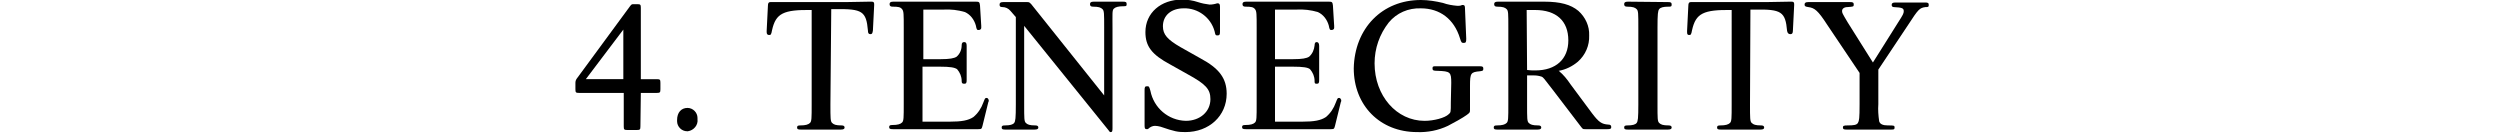 <?xml version="1.0" encoding="utf-8"?>
<!-- Generator: Adobe Illustrator 23.0.4, SVG Export Plug-In . SVG Version: 6.00 Build 0)  -->
<svg version="1.1" id="レイヤー_1" xmlns="http://www.w3.org/2000/svg" xmlns:xlink="http://www.w3.org/1999/xlink" x="0px"
	 y="0px" viewBox="0 0 600 33.5" style="enable-background:new 0 0 600 33.5;" xml:space="preserve">
<title>keywords_4_tit</title>
<g>
	<g id="tx">
		<path d="M153.7,30.3c0,0.8-0.1,0.9-0.9,0.9h-2.2c-0.8,0-0.9-0.1-0.9-0.9v-8h-10.7c-0.8,0-0.9-0.1-0.9-0.9v-1.5
			c0-0.4,0.1-0.7,0.3-1l12.8-17.4c0.4-0.5,0.4-0.5,1-0.5h0.7c0.8,0,0.9,0.1,0.9,0.9V19h3.8c0.8,0,0.9,0.1,0.9,0.9v1.5
			c0,0.8-0.1,0.9-0.9,0.9h-3.8L153.7,30.3z M149.6,7.1l-9,11.9h9V7.1z"/>
		<path d="M167.4,28.6c0.2,1.4-0.9,2.7-2.3,2.9c-0.1,0-0.1,0-0.2,0c-1.3,0-2.4-1.1-2.4-2.4c0-0.1,0-0.2,0-0.3c0-1.8,1-2.9,2.5-2.9
			c1.3,0,2.4,1.1,2.4,2.4C167.4,28.5,167.4,28.6,167.4,28.6z"/>
		<path d="M199.3,25c0,3.4,0,4.1,0.4,4.5s0.9,0.6,2.3,0.6c0.5,0,0.7,0.2,0.7,0.5s-0.2,0.5-0.9,0.5h-9.6c-0.7,0-0.9-0.1-0.9-0.5
			s0.2-0.5,0.8-0.5c1.2,0,1.9-0.2,2.3-0.6s0.4-1.1,0.4-4.5V2.4c-6.8-0.1-8.6,0.8-9.5,4.8c-0.2,1.1-0.3,1.2-0.7,1.2s-0.6-0.2-0.6-0.7
			V7.4l0.3-6c0-0.7,0.2-0.9,0.6-0.9c0.3,0,0.5,0,0.8,0h3.9h3.8h9.6l5.6-0.1c0.2,0,0.4,0,0.6,0c0.5,0,0.6,0.2,0.6,0.6v0.3l-0.3,6
			c-0.1,0.7-0.2,0.9-0.6,0.9s-0.6-0.2-0.6-0.9c-0.4-4.6-1.4-5.2-7.7-5.1h-1.1L199.3,25z"/>
		<path d="M221.4,14.2h4.4c2.1,0,3.2-0.2,3.8-0.6c0.8-0.7,1.2-1.7,1.2-2.7c0-0.6,0.2-0.8,0.6-0.8s0.6,0.2,0.6,0.9v8.2
			c0,0.7-0.1,0.9-0.6,0.9s-0.6-0.2-0.6-0.7c0-1-0.4-2-1.1-2.8c-0.6-0.4-1.6-0.6-4.2-0.6h-4.1v13.2h6.5c2.9,0,4.5-0.3,5.7-1.1
			c1.1-0.9,1.9-2.1,2.4-3.5c0.4-1,0.4-1.1,0.8-1.1c0.3,0,0.4,0.3,0.5,0.5c0,0.2,0,0.4-0.1,0.5l-1.4,5.7c-0.2,0.7-0.2,0.8-1,0.8
			h-20.5c-0.7,0-0.9-0.1-0.9-0.5s0.2-0.5,0.8-0.5c1.2,0,1.9-0.2,2.3-0.6s0.4-1.1,0.4-4.5V6.8c0-3.5,0-4.1-0.4-4.6s-0.9-0.6-2.3-0.6
			c-0.5,0-0.7-0.2-0.7-0.6s0.2-0.6,0.9-0.6h19.8c0.8,0,0.9,0.1,1,0.9l0.3,4.9v0.5c0,0.3-0.3,0.5-0.6,0.5c0,0,0,0,0,0
			c-0.4,0-0.5,0-0.7-1.1c-0.4-1.4-1.3-2.6-2.6-3.2c-1.7-0.5-3.4-0.7-5.2-0.6h-4.8V14.2z"/>
		<path d="M245.8,25c0,3.5,0,4.1,0.4,4.5s0.9,0.6,2.3,0.6c0.5,0,0.7,0.2,0.7,0.5s-0.2,0.5-0.9,0.5h-7c-0.7,0-0.9-0.1-0.9-0.5
			s0.2-0.5,0.8-0.5c1.2,0,1.9-0.2,2.2-0.6s0.4-1.1,0.4-4.5V4.1l-1.3-1.5c-0.5-0.6-1.2-0.9-1.9-0.9c-0.6,0-0.7-0.2-0.7-0.6
			s0.2-0.6,0.9-0.6h5.6c0.6,0,0.6,0,1.1,0.5l17.5,21.9V6.7c0-3.5,0-4.1-0.4-4.5s-0.9-0.6-2.3-0.6c-0.5,0-0.7-0.2-0.7-0.6
			s0.2-0.6,0.9-0.6h7c0.7,0,0.9,0.1,0.9,0.6s-0.2,0.5-0.8,0.5c-1.2,0-1.9,0.2-2.3,0.6S267,3.3,267,6.7v24.1c0,0.7-0.1,0.9-0.4,0.9
			s-0.2,0-0.6-0.5l-20.2-25L245.8,25z"/>
		<path d="M288.1,14c4.5,2.4,6.3,4.8,6.3,8.5c0,5.3-4.2,9.2-9.9,9.2c-1.8,0-2.5-0.1-6-1.3c-0.4-0.1-0.9-0.2-1.3-0.2
			c-0.6,0-1.2,0.3-1.6,0.7c-0.1,0.1-0.2,0.1-0.4,0.1c-0.4,0-0.5-0.2-0.5-0.9v-8.5c0-0.7,0.1-0.9,0.6-0.9s0.5,0.1,0.8,1.1
			c0.8,4.1,4.3,7.1,8.5,7.2c3.4,0,5.9-2.2,5.9-5.2c0-2.4-1.1-3.6-5.5-6l-4.1-2.3c-4.5-2.4-6-4.4-6-7.8c0-4.6,3.7-7.8,8.8-7.8
			c1.3,0,2.6,0.2,3.8,0.6c0.9,0.3,1.9,0.5,2.8,0.6c0.6,0,1.2-0.1,1.8-0.3c0.1,0,0.1,0,0.2,0c0.4,0,0.5,0.3,0.5,0.9v5.9
			c0,0.7-0.1,0.9-0.6,0.9s-0.5-0.1-0.7-1c-0.9-3.3-4-5.6-7.4-5.5c-3,0-5,1.7-5,4.3c0,2,1.1,3.2,4.2,5L288.1,14z"/>
		<path d="M306,14.2h4.4c2.1,0,3.2-0.2,3.8-0.6c0.8-0.7,1.2-1.7,1.3-2.7c0-0.6,0.2-0.8,0.5-0.8s0.6,0.2,0.6,0.9v8.2
			c0,0.7-0.1,0.9-0.6,0.9s-0.5-0.2-0.5-0.7c0-1-0.4-2-1.1-2.8c-0.5-0.4-1.6-0.6-4.2-0.6H306v13.2h6.5c2.9,0,4.5-0.3,5.7-1.1
			c1.1-0.9,1.9-2.1,2.4-3.5c0.4-1,0.4-1.1,0.8-1.1c0.3,0,0.4,0.3,0.5,0.5c0,0.2,0,0.4-0.1,0.5l-1.4,5.7c-0.2,0.7-0.2,0.8-1,0.8
			h-20.4c-0.7,0-0.9-0.1-0.9-0.5s0.2-0.5,0.8-0.5c1.2,0,1.9-0.2,2.3-0.6s0.4-1.1,0.4-4.5V6.8c0-3.5,0-4.1-0.4-4.6s-0.9-0.6-2.3-0.6
			c-0.5,0-0.7-0.2-0.7-0.6s0.2-0.6,0.9-0.6h19.8c0.8,0,0.9,0.1,1,0.9l0.3,4.9v0.5c0,0.3-0.3,0.5-0.6,0.5c0,0,0,0,0,0
			c-0.4,0-0.5,0-0.7-1.1c-0.4-1.4-1.3-2.6-2.6-3.2c-1.7-0.5-3.4-0.7-5.2-0.6H306V14.2z"/>
		<path d="M348.3,19.9c0-2.6-0.2-2.8-3.3-2.9c-1,0-1.2-0.1-1.2-0.6c0-0.5,0.2-0.5,0.9-0.5h10.4c0.7,0,0.9,0.1,0.9,0.6
			c0,0.5-0.2,0.5-0.8,0.6c-2.2,0.2-2.4,0.4-2.4,3.5v5.7c0,0.7,0,0.7-0.8,1.3s-3.3,2-4.5,2.6c-2.3,1.1-4.9,1.6-7.4,1.5
			c-8.9,0-15.2-6.4-15.2-15.3C325.1,6.8,331.7,0,341,0c1.8,0,3.6,0.3,5.3,0.7c1.1,0.4,2.3,0.6,3.5,0.7c0.4,0,0.7,0,1.1-0.2h0.2
			c0.4,0,0.5,0.2,0.5,0.9l0.3,7.2c0,0.8-0.1,1-0.6,1s-0.6-0.1-0.9-1.1c-1.4-4.6-4.8-7.2-9.4-7.2c-3-0.1-5.8,1.1-7.7,3.4
			c-2.2,2.8-3.4,6.2-3.4,9.8c0,7.8,5.3,13.8,12,13.8c2.2,0,4.9-0.7,5.8-1.6c0.5-0.4,0.5-0.5,0.5-2.8L348.3,19.9z"/>
		<path d="M366.5,25c0,3.5,0,4.1,0.4,4.5s0.9,0.6,2.3,0.6c0.5,0,0.7,0.2,0.7,0.5s-0.2,0.5-0.9,0.5h-9.6c-0.7,0-0.9-0.1-0.9-0.5
			s0.2-0.5,0.8-0.5c1.2,0,1.9-0.2,2.3-0.6s0.4-1.1,0.4-4.5V6.7c0-3.5,0-4.1-0.4-4.5s-0.9-0.6-2.3-0.6c-0.5,0-0.7-0.2-0.7-0.6
			s0.2-0.6,0.9-0.6h11.1c3.9,0,6.4,0.7,8.2,2.2c1.7,1.5,2.7,3.7,2.6,5.9c0.1,2.4-0.9,4.7-2.7,6.3c-1.3,1.1-2.9,1.9-4.6,2.2
			c1.1,0.9,2,2,2.8,3.2l5.2,7c1.6,2.1,2.3,2.6,3.9,2.7c0.5,0,0.7,0.2,0.7,0.6s-0.2,0.5-0.9,0.5h-5.3c-0.6,0-0.6,0-1-0.5l-6.8-8.9
			c-2.3-3-2.3-3-2.7-3.2c-0.6-0.2-1.2-0.3-1.8-0.3h-1.7L366.5,25z M366.5,16.8c0.7,0.1,1.3,0.1,2,0.1c4.9,0,7.9-2.7,7.9-7.2
			c0-4.7-2.9-7.3-8-7.3h-2L366.5,16.8z"/>
		<path d="M400.3,0.5c0.7,0,0.9,0.1,0.9,0.6s-0.2,0.5-0.8,0.5c-1.2,0-1.9,0.2-2.2,0.6s-0.4,1.1-0.4,4.5V25c0,3.5,0,4.1,0.4,4.5
			s0.9,0.6,2.3,0.6c0.5,0,0.7,0.2,0.7,0.5s-0.2,0.5-0.9,0.5h-9.6c-0.7,0-0.9-0.1-0.9-0.5s0.2-0.5,0.8-0.5c1.2,0,1.9-0.2,2.2-0.6
			s0.4-1.1,0.4-4.5V6.7c0-3.5,0-4.1-0.4-4.5s-0.9-0.6-2.3-0.6c-0.5,0-0.7-0.2-0.7-0.6s0.2-0.6,0.9-0.6L400.3,0.5z"/>
		<path d="M420,25c0,3.4,0,4.1,0.4,4.5s0.9,0.6,2.3,0.6c0.5,0,0.7,0.2,0.7,0.5s-0.2,0.5-0.9,0.5H413c-0.7,0-0.9-0.1-0.9-0.5
			s0.2-0.5,0.8-0.5c1.2,0,1.9-0.2,2.3-0.6s0.4-1.1,0.4-4.5V2.4c-6.8-0.1-8.6,0.8-9.5,4.8c-0.2,1.1-0.3,1.2-0.7,1.2s-0.5-0.2-0.5-0.7
			V7.4l0.3-6c0-0.7,0.2-0.9,0.6-0.9c0.3,0,0.6,0,0.8,0h3.9h3.8h9.6l5.6-0.1c0.2,0,0.4,0,0.5,0c0.5,0,0.6,0.2,0.6,0.6v0.3l-0.3,6
			c0,0.7-0.2,0.9-0.6,0.9S429,8,428.9,7.4c-0.4-4.6-1.4-5.2-7.7-5.1h-1.1L420,25z"/>
		<path d="M438.5,5.9c-2.2-3.4-3-4-4.5-4.2c-0.7-0.1-0.9-0.2-0.9-0.6s0.2-0.6,0.9-0.6h10c0.7,0,0.9,0.1,0.9,0.6s-0.1,0.5-1.5,0.6
			c-0.8,0-1.3,0.4-1.3,0.9s0,0.5,1.3,2.7l6.1,9.7l6.1-9.7c1.1-1.7,1.3-2.1,1.3-2.6c0-0.7-0.3-0.9-2.4-1c-0.3,0-0.5-0.2-0.5-0.5
			c0,0,0,0,0,0c0-0.4,0.2-0.6,0.9-0.6h7.1c0.7,0,0.9,0.1,0.9,0.6s-0.2,0.5-0.8,0.5c-1.4,0.2-1.7,0.5-4.1,4.2l-7.2,10.8V25
			c-0.1,1.4,0,2.7,0.2,4.1c0.2,0.7,0.9,1,2.1,1c1.4,0,1.6,0,1.6,0.5s-0.2,0.5-0.9,0.5h-10.6c-0.7,0-0.9-0.1-0.9-0.5s0.2-0.5,1.1-0.5
			c1.5,0,2.2-0.1,2.5-0.6s0.4-1.1,0.4-4.5v-7.5L438.5,5.9z"/>
	</g>
</g>
</svg>
